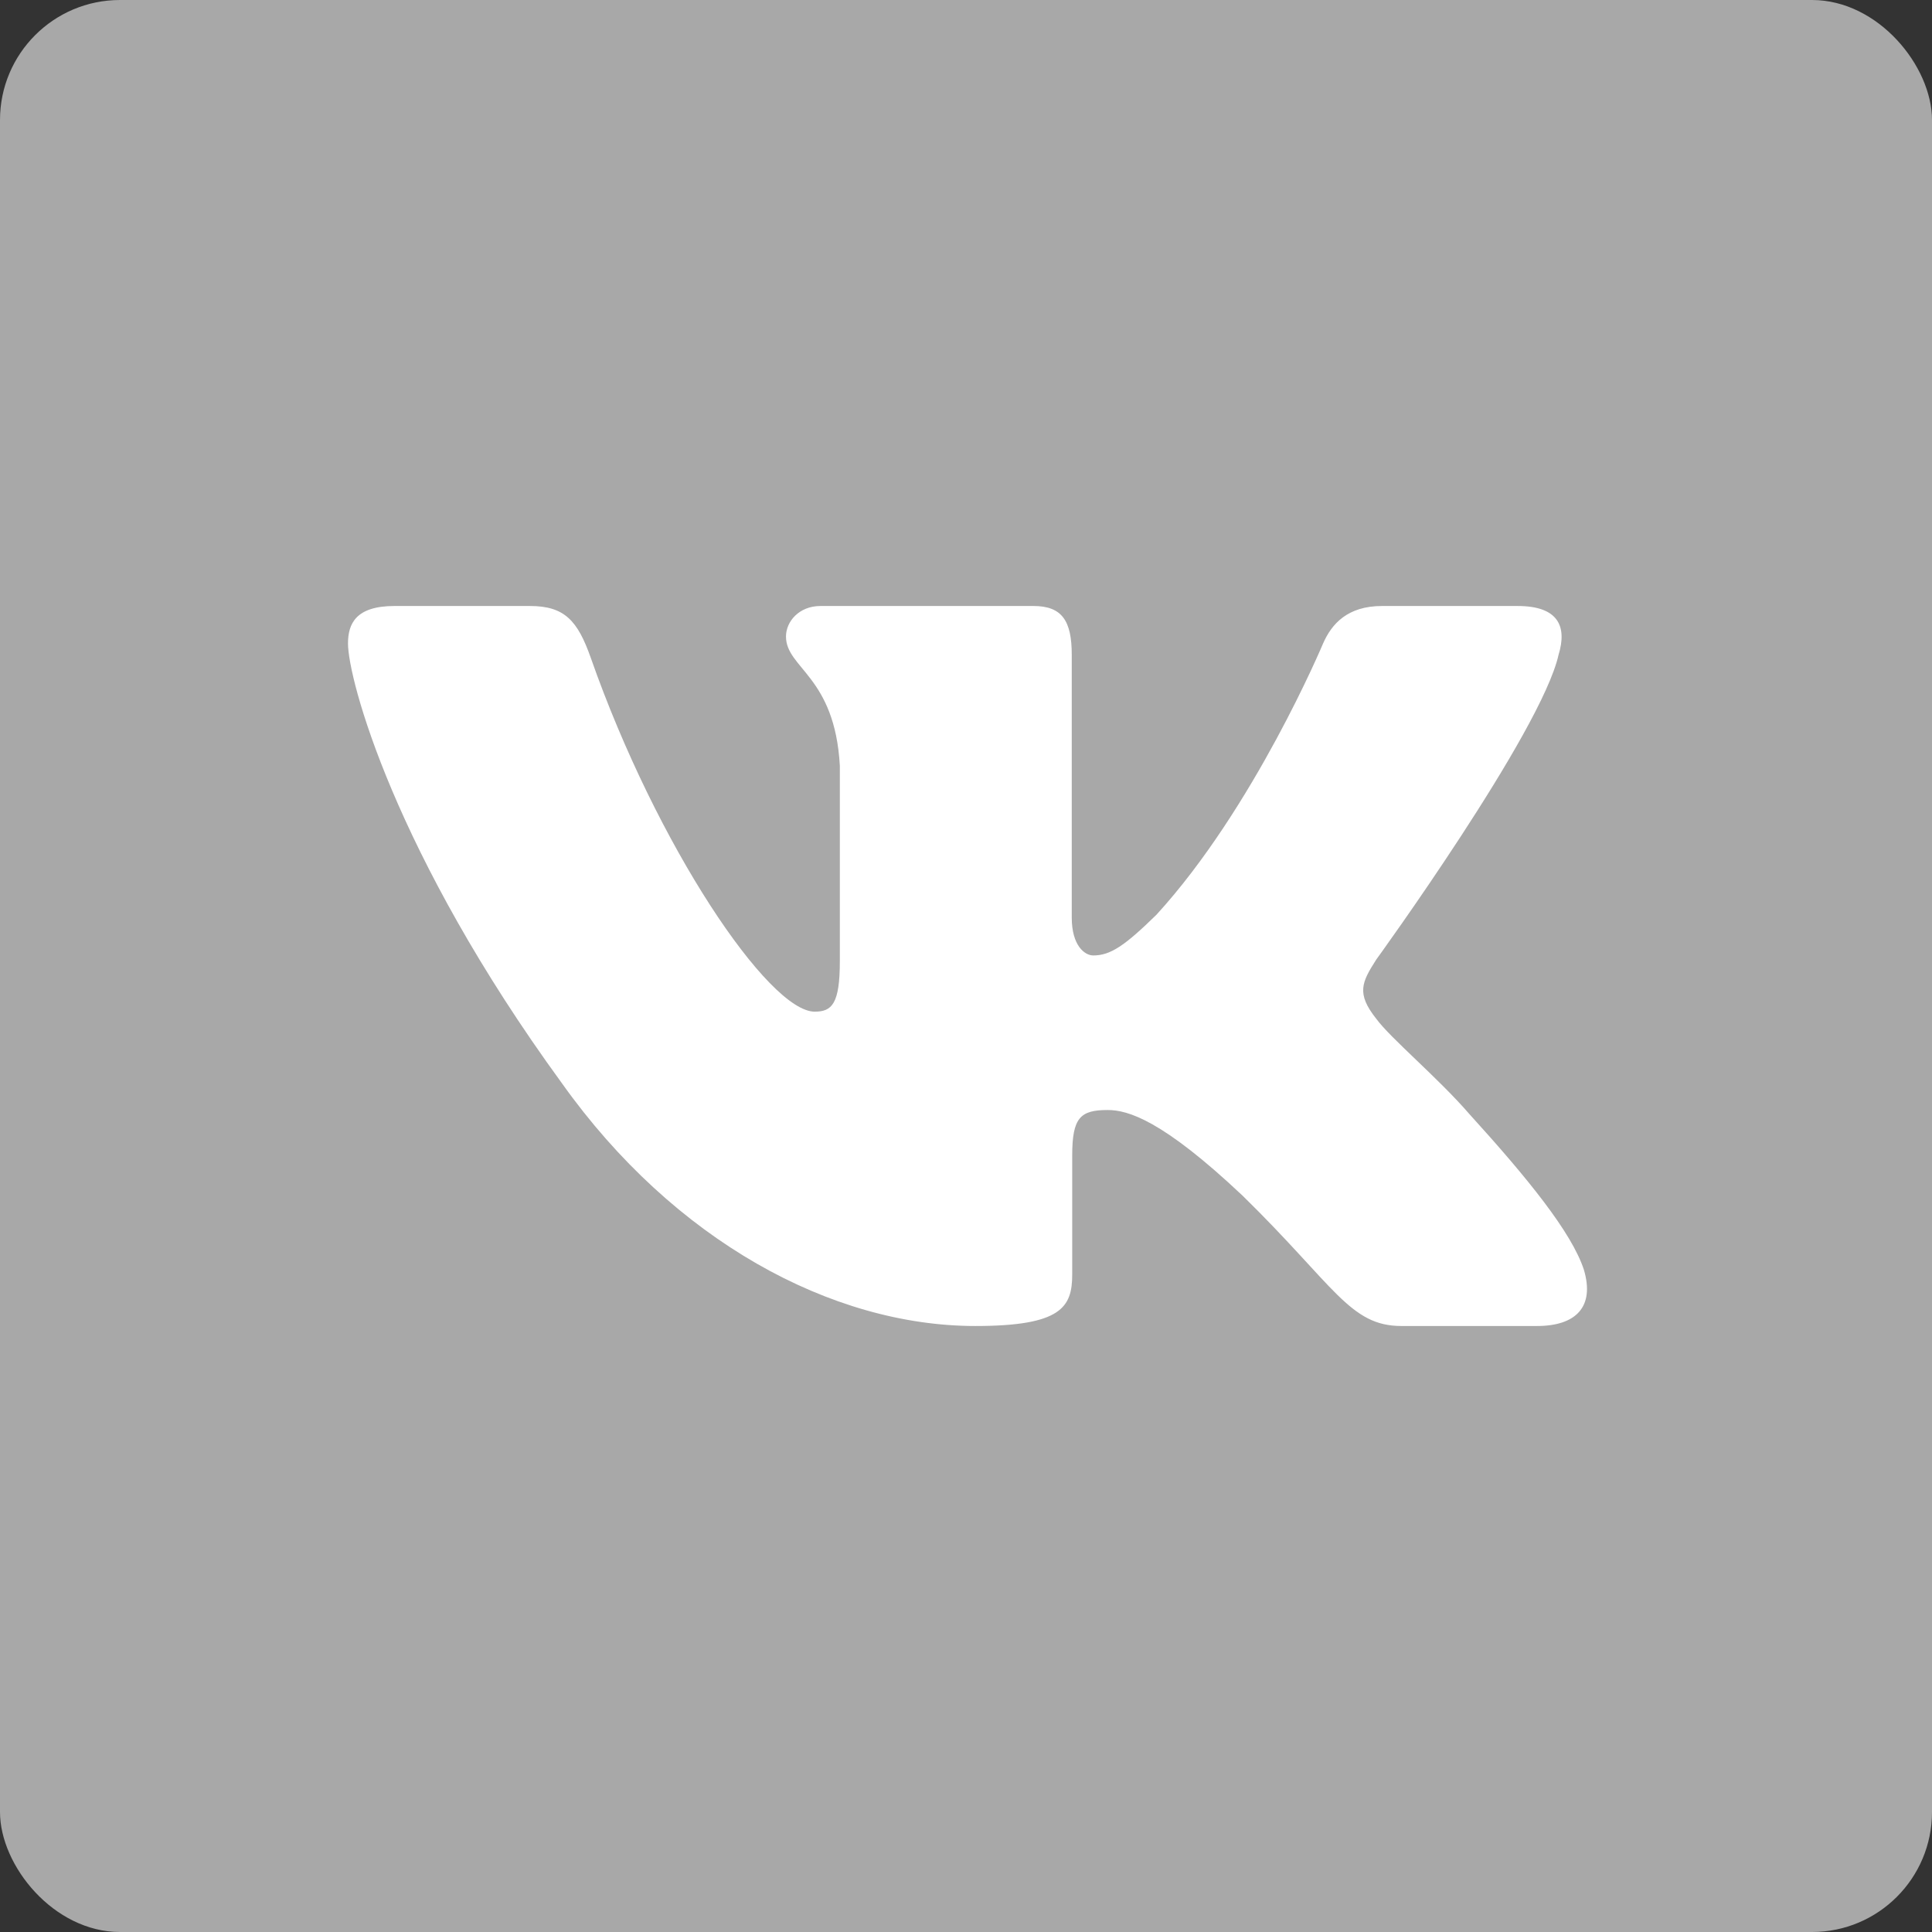 <?xml version="1.0" encoding="UTF-8"?> <svg xmlns="http://www.w3.org/2000/svg" width="644" height="644" viewBox="0 0 644 644" fill="none"><rect x="0" y="0" width="644" height="644" fill="#333333" stroke="none"/><rect width="644" height="644" rx="40" fill="#A8A8A8"></rect><path fill-rule="evenodd" clip-rule="evenodd" d="M519.524 218.251C522.394 208.884 519.524 202 505.86 202H460.678C449.19 202 443.893 207.946 441.021 214.503C441.021 214.503 418.043 269.304 385.493 304.9C374.963 315.205 370.176 318.484 364.432 318.484C361.56 318.484 357.251 315.205 357.251 305.838V218.251C357.251 207.01 354.069 202 344.494 202H273.493C266.314 202 261.996 207.217 261.996 212.162C261.996 222.818 278.27 225.276 279.948 255.253V320.358C279.948 334.631 277.313 337.219 271.569 337.219C256.252 337.219 218.993 282.174 196.895 219.188C192.565 206.945 188.221 202 176.674 202H131.491C118.582 202 116 207.946 116 214.503C116 226.213 131.318 284.292 187.322 361.106C224.659 413.563 277.263 442 325.13 442C353.85 442 357.404 435.685 357.404 424.806V385.158C357.404 372.527 360.125 370.005 369.219 370.005C375.92 370.005 387.408 373.285 414.214 398.577C444.85 428.553 449.901 442 467.131 442H512.315C525.223 442 531.678 435.685 527.954 423.22C523.879 410.798 509.254 392.776 489.846 371.411C479.315 359.233 463.518 346.118 458.73 339.559C452.029 331.13 453.945 327.383 458.73 319.89C458.73 319.89 513.78 244.011 519.524 218.251Z" fill="white"></path></svg> 